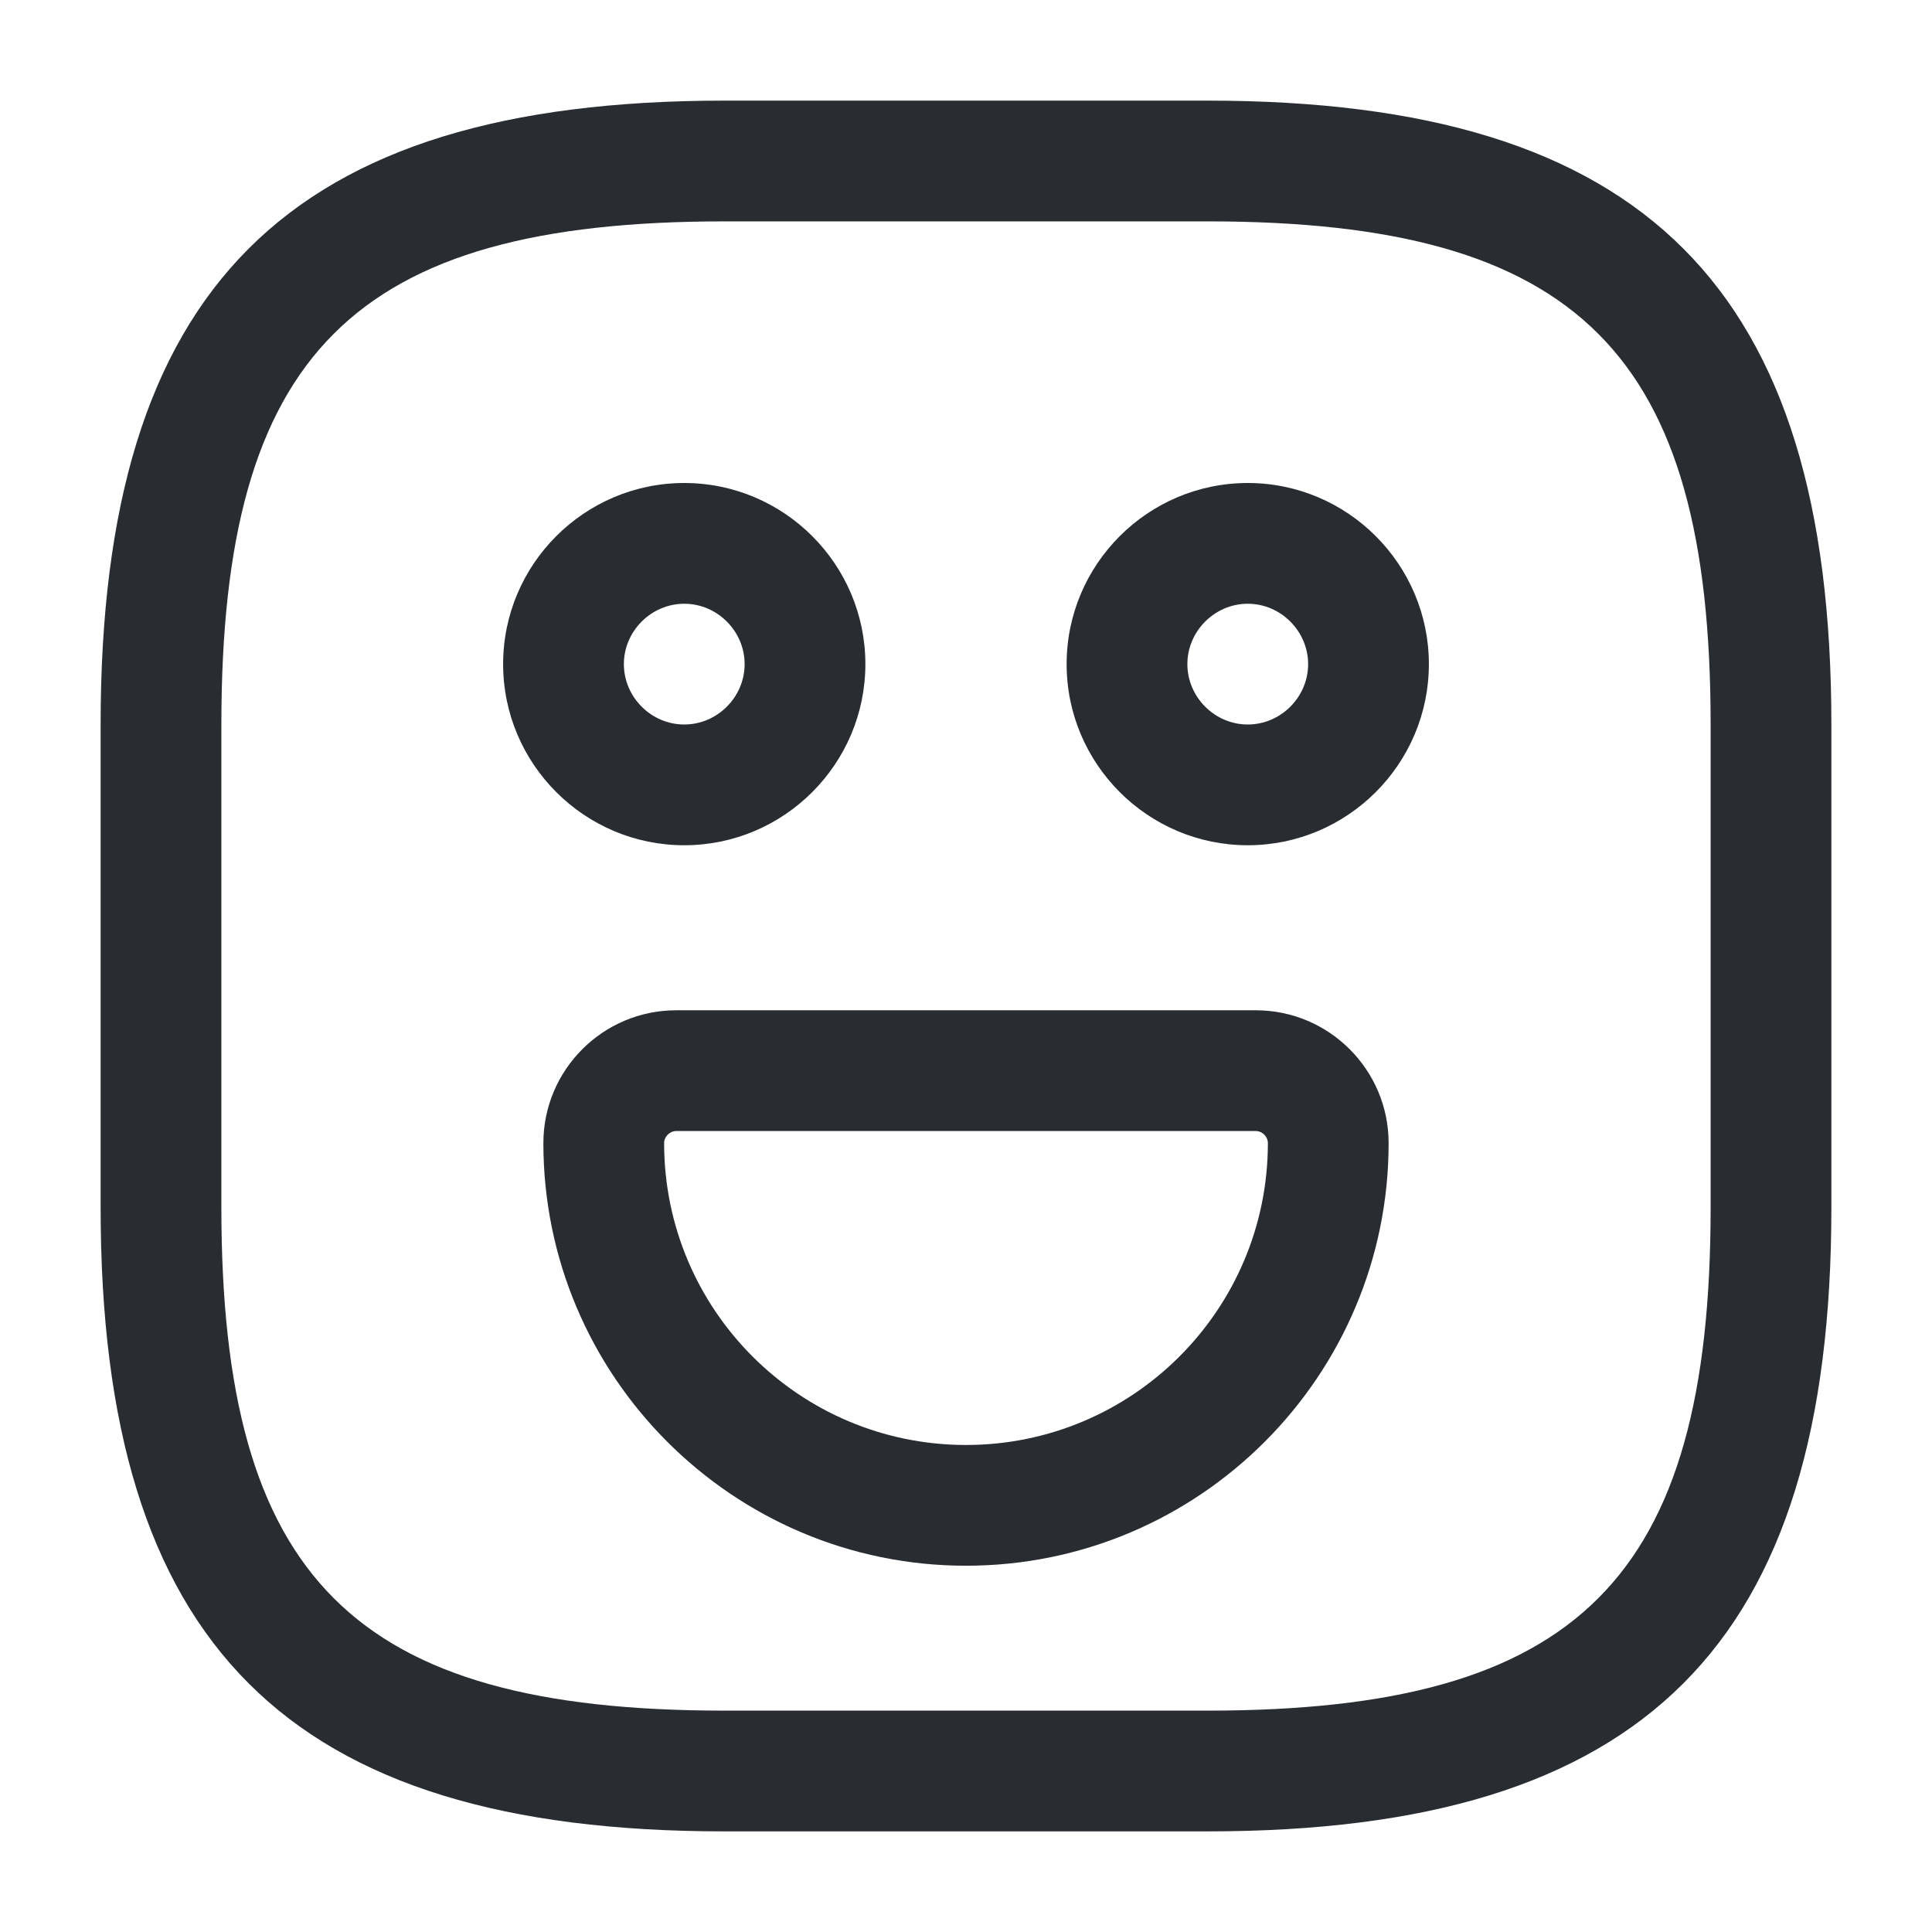 <svg width="24" height="24" fill="none" xmlns="http://www.w3.org/2000/svg"><path d="M15 22.75H9c-5.43 0-7.75-2.32-7.75-7.75V9c0-5.43 2.32-7.75 7.75-7.75h6c5.43 0 7.75 2.32 7.75 7.75v6c0 5.43-2.32 7.75-7.75 7.75zm-6-20C4.39 2.75 2.75 4.39 2.75 9v6c0 4.61 1.64 6.25 6.25 6.25h6c4.61 0 6.25-1.64 6.25-6.25V9c0-4.61-1.64-6.25-6.25-6.25H9z" fill="#292D32"/><path d="M15.5 10.5c-1.24 0-2.25-1.01-2.25-2.25S14.26 6 15.5 6s2.25 1.01 2.25 2.25-1.01 2.25-2.25 2.25zm0-3c-.41 0-.75.34-.75.75s.34.75.75.75.75-.34.75-.75-.34-.75-.75-.75zm-7 3c-1.24 0-2.25-1.01-2.25-2.25S7.26 6 8.5 6s2.25 1.01 2.25 2.25S9.74 10.5 8.5 10.5zm0-3c-.41 0-.75.34-.75.75s.34.75.75.75.75-.34.75-.75-.34-.75-.75-.75zM12 19.45c-2.9 0-5.25-2.36-5.25-5.25 0-.91.74-1.65 1.65-1.65h7.2c.91 0 1.65.74 1.65 1.65 0 2.89-2.35 5.25-5.25 5.25zm-3.6-5.4c-.08 0-.15.07-.15.15 0 2.07 1.68 3.75 3.75 3.75 2.07 0 3.75-1.68 3.75-3.75 0-.08-.07-.15-.15-.15H8.4z" fill="#292D32"/></svg>